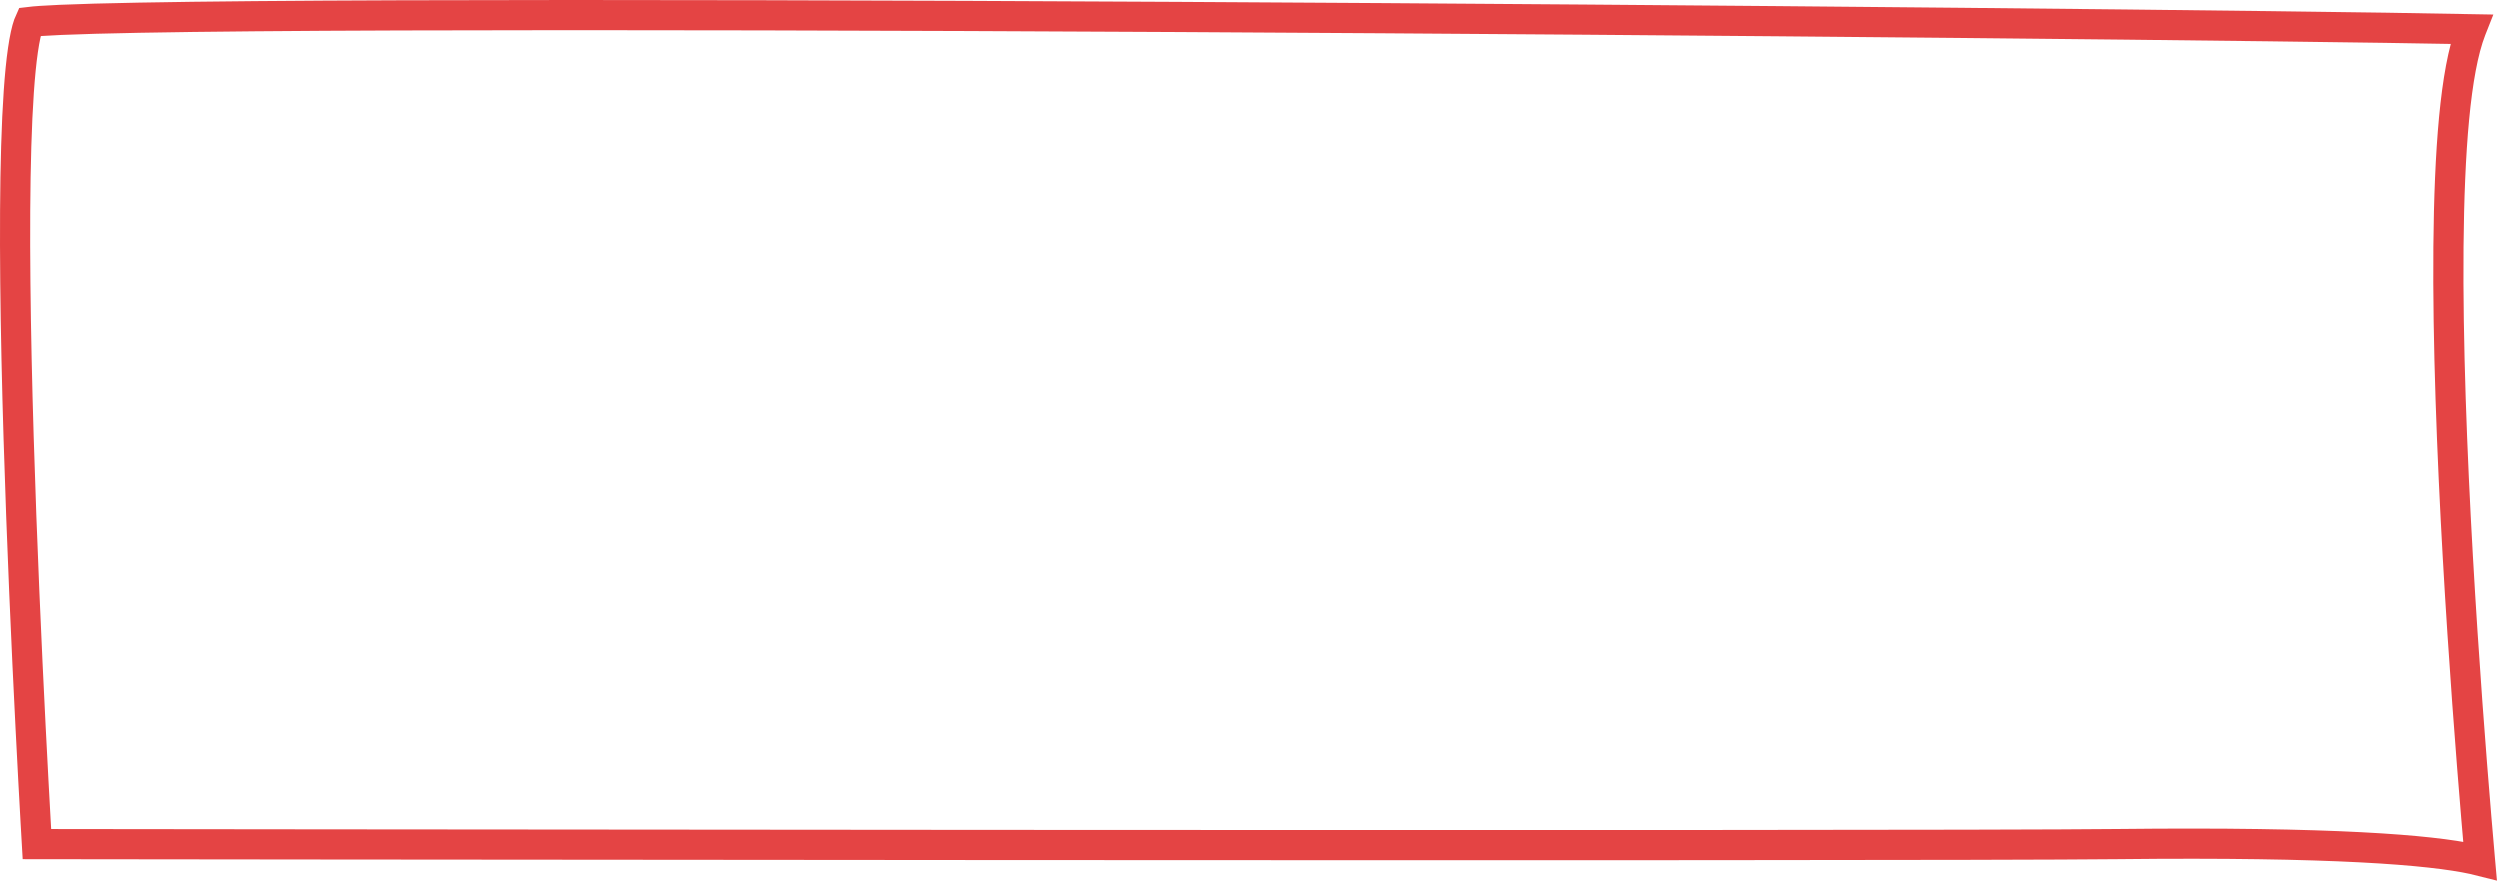 <?xml version="1.0" encoding="UTF-8"?> <svg xmlns="http://www.w3.org/2000/svg" width="580" height="207" viewBox="0 0 580 207" fill="none"><path d="M10.192 195.832L8.566 195.83C8.489 194.503 8.391 192.798 8.275 190.756C7.975 185.432 7.558 177.821 7.096 168.679C6.171 150.393 5.061 125.99 4.321 101.507C3.581 77.008 3.214 52.49 3.766 33.95C4.043 24.661 4.548 16.986 5.328 11.596C5.722 8.879 6.163 6.914 6.61 5.662C6.694 5.426 6.771 5.238 6.837 5.092C8.049 4.944 10.408 4.772 14.055 4.613C18.582 4.416 24.738 4.248 32.318 4.107C47.474 3.824 68.243 3.651 92.899 3.565C142.205 3.394 206.997 3.575 273.381 3.936C399.316 4.622 530.918 5.958 573.353 6.775C573.339 6.81 573.325 6.845 573.311 6.88C572.342 9.362 571.561 12.387 570.921 15.798C569.641 22.625 568.856 31.411 568.43 41.37C567.576 61.314 568.146 86.419 569.277 110.966C570.409 135.533 572.106 159.622 573.519 177.564C574.226 186.537 574.862 193.976 575.322 199.173C575.338 199.351 575.353 199.526 575.368 199.699C574.868 199.573 574.338 199.449 573.777 199.328C563.826 197.178 541.415 195.274 491.336 195.826L491.335 195.826C466.839 196.102 345.345 196.102 229.931 196.033C172.233 195.999 116.068 195.947 74.328 195.904C53.458 195.882 36.193 195.863 24.147 195.849C18.123 195.842 13.405 195.836 10.192 195.832Z" stroke="#E44444" stroke-width="7"></path></svg> 